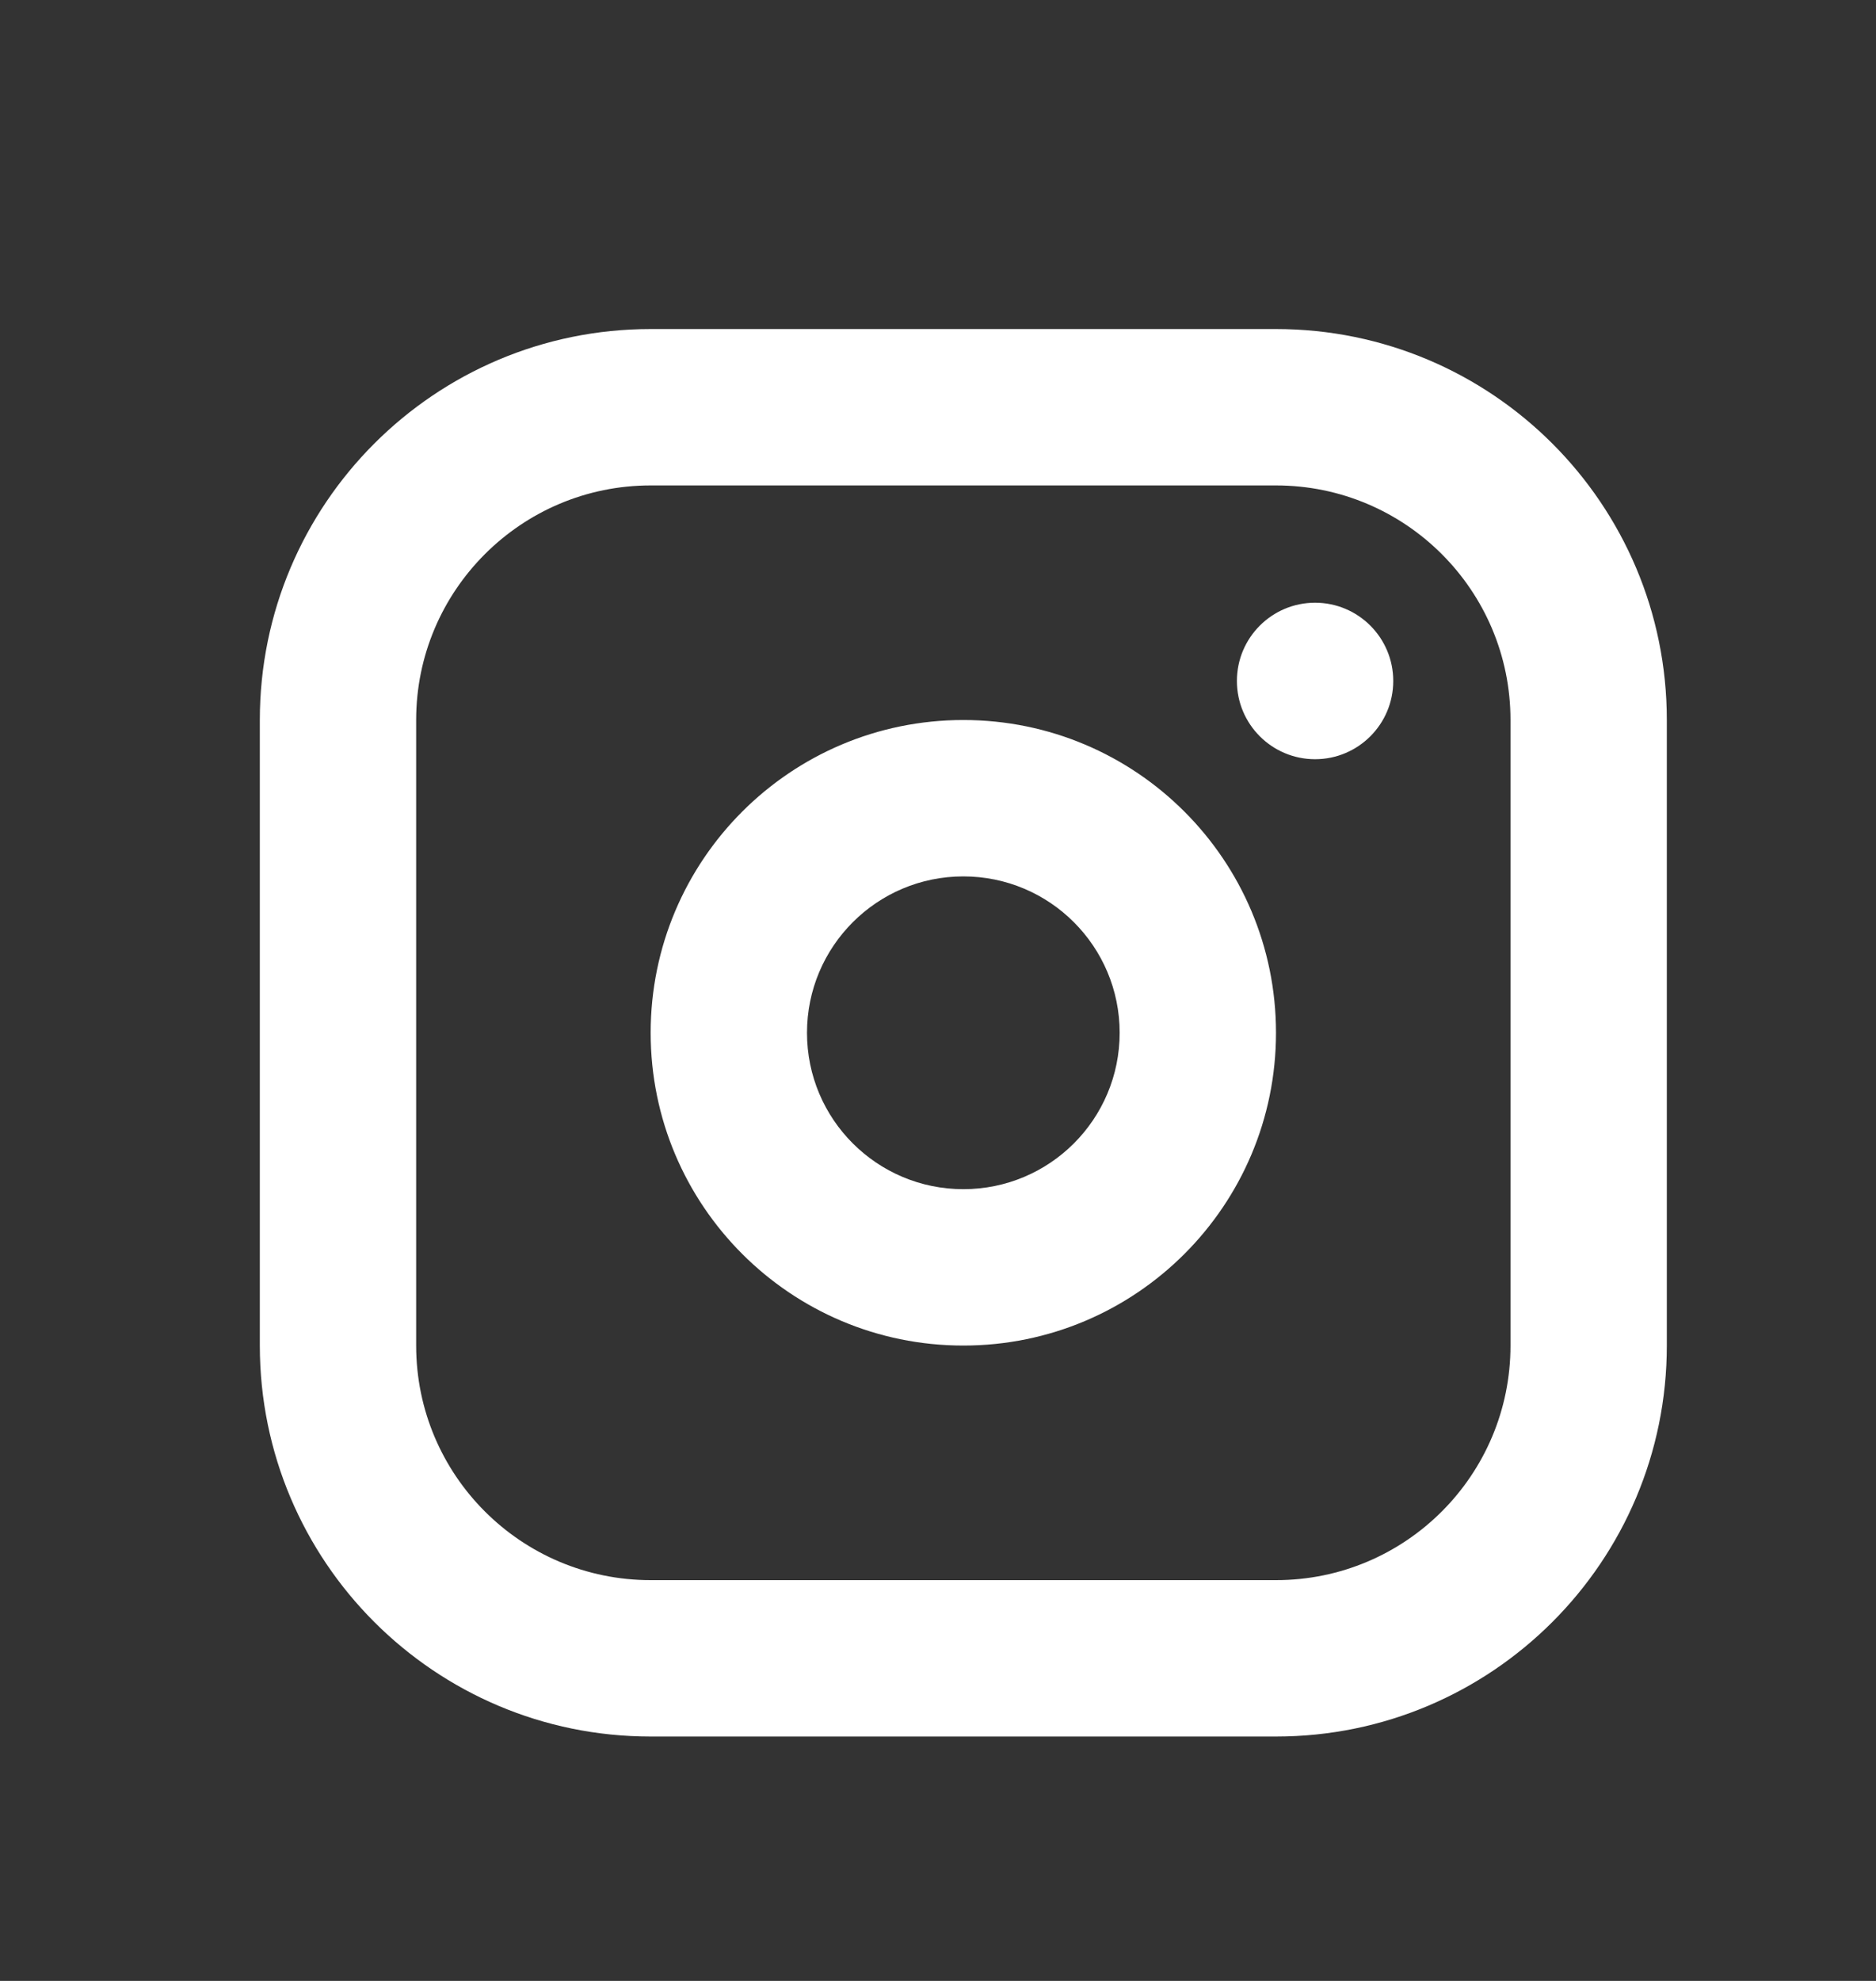 <svg width="18" height="19" viewBox="0 0 18 19" fill="none" xmlns="http://www.w3.org/2000/svg">
<rect x="0" y="0" width="18" height="19" fill="#333333" stroke="none"/>
<path fill-rule="evenodd" clip-rule="evenodd" d="M6.243 4.656C5.001 4.656 3.993 5.664 3.993 6.906V12.906C3.993 14.149 5.001 15.156 6.243 15.156H12.243C13.486 15.156 14.493 14.149 14.493 12.906V6.906C14.493 5.664 13.486 4.656 12.243 4.656H6.243ZM2.493 6.906C2.493 4.835 4.172 3.156 6.243 3.156H12.243C14.314 3.156 15.993 4.835 15.993 6.906V12.906C15.993 14.977 14.314 16.656 12.243 16.656H6.243C4.172 16.656 2.493 14.977 2.493 12.906V6.906ZM9.243 8.406C8.415 8.406 7.743 9.078 7.743 9.906C7.743 10.735 8.415 11.406 9.243 11.406C10.072 11.406 10.743 10.735 10.743 9.906C10.743 9.078 10.072 8.406 9.243 8.406ZM6.243 9.906C6.243 8.249 7.586 6.906 9.243 6.906C10.9 6.906 12.243 8.249 12.243 9.906C12.243 11.563 10.9 12.906 9.243 12.906C7.586 12.906 6.243 11.563 6.243 9.906ZM13.368 6.531C13.368 6.117 13.032 5.781 12.618 5.781C12.204 5.781 11.868 6.117 11.868 6.531V6.532C11.868 6.946 12.204 7.282 12.618 7.282C13.032 7.282 13.368 6.946 13.368 6.532V6.531Z" fill="white"/>
</svg>
